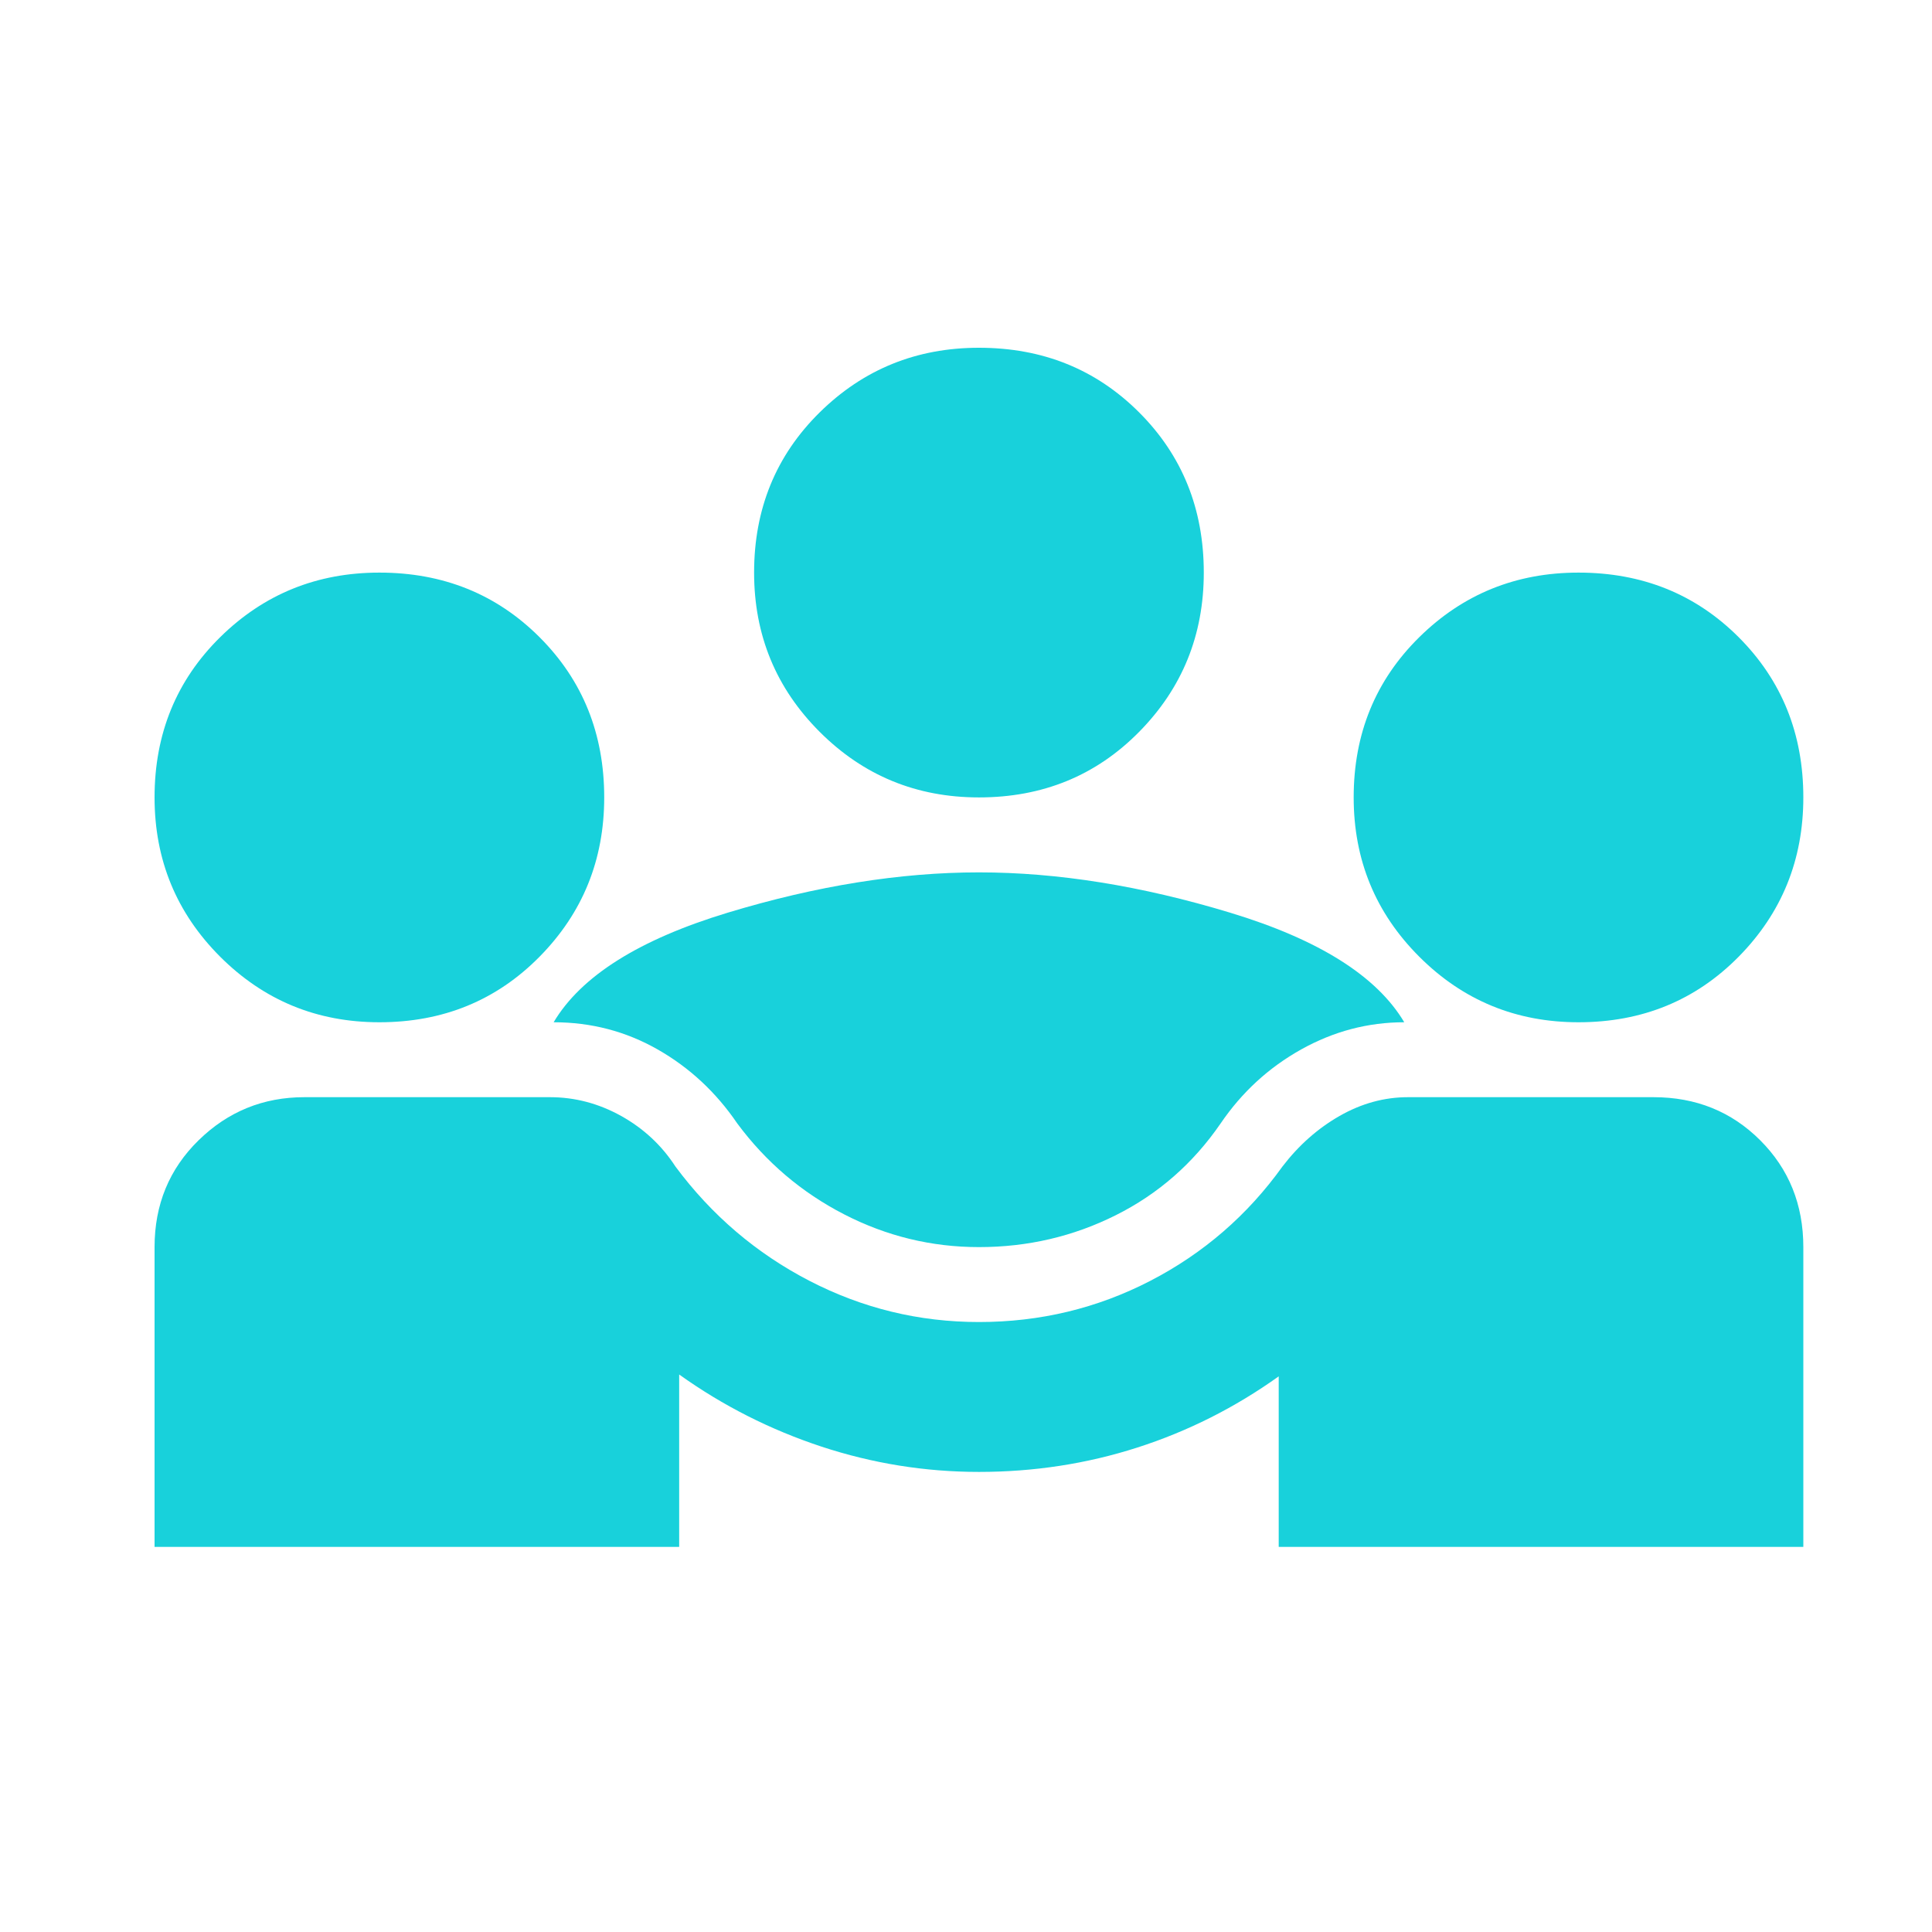 <svg width="50" height="50" viewBox="0 0 50 50" fill="none" xmlns="http://www.w3.org/2000/svg">
<path d="M4 40.033V32.275C4 31.175 4.38 30.254 5.139 29.511C5.899 28.767 6.812 28.395 7.879 28.395H14.231C14.878 28.395 15.492 28.557 16.074 28.88C16.655 29.204 17.124 29.64 17.48 30.189C18.417 31.45 19.573 32.436 20.947 33.147C22.321 33.858 23.783 34.214 25.335 34.214C26.919 34.214 28.398 33.858 29.772 33.147C31.146 32.436 32.285 31.45 33.19 30.189C33.61 29.64 34.103 29.204 34.669 28.88C35.235 28.557 35.825 28.395 36.439 28.395H42.791C43.89 28.395 44.811 28.767 45.555 29.511C46.298 30.254 46.67 31.175 46.67 32.275V40.033H33.093V35.62C31.962 36.428 30.741 37.043 29.432 37.463C28.123 37.883 26.757 38.093 25.335 38.093C23.945 38.093 22.587 37.875 21.262 37.439C19.937 37.002 18.708 36.38 17.577 35.572V40.033H4ZM25.335 32.275C24.107 32.275 22.943 31.992 21.844 31.426C20.745 30.86 19.823 30.076 19.08 29.074C18.53 28.266 17.843 27.628 17.019 27.159C16.195 26.69 15.298 26.456 14.328 26.456C15.039 25.26 16.542 24.314 18.837 23.619C21.133 22.924 23.299 22.577 25.335 22.577C27.372 22.577 29.537 22.924 31.832 23.619C34.128 24.314 35.631 25.26 36.342 26.456C35.404 26.456 34.516 26.69 33.675 27.159C32.835 27.628 32.14 28.266 31.59 29.074C30.879 30.109 29.974 30.901 28.875 31.45C27.776 32 26.596 32.275 25.335 32.275ZM9.819 26.456C8.202 26.456 6.829 25.89 5.697 24.759C4.566 23.627 4 22.254 4 20.637C4 18.989 4.566 17.607 5.697 16.491C6.829 15.376 8.202 14.819 9.819 14.819C11.467 14.819 12.849 15.376 13.964 16.491C15.08 17.607 15.637 18.989 15.637 20.637C15.637 22.254 15.08 23.627 13.964 24.759C12.849 25.89 11.467 26.456 9.819 26.456ZM40.851 26.456C39.235 26.456 37.861 25.89 36.73 24.759C35.598 23.627 35.033 22.254 35.033 20.637C35.033 18.989 35.598 17.607 36.73 16.491C37.861 15.376 39.235 14.819 40.851 14.819C42.5 14.819 43.882 15.376 44.997 16.491C46.112 17.607 46.67 18.989 46.67 20.637C46.67 22.254 46.112 23.627 44.997 24.759C43.882 25.89 42.5 26.456 40.851 26.456ZM25.335 20.637C23.719 20.637 22.345 20.072 21.213 18.94C20.082 17.809 19.516 16.435 19.516 14.819C19.516 13.17 20.082 11.788 21.213 10.673C22.345 9.558 23.719 9 25.335 9C26.984 9 28.366 9.558 29.481 10.673C30.596 11.788 31.154 13.17 31.154 14.819C31.154 16.435 30.596 17.809 29.481 18.94C28.366 20.072 26.984 20.637 25.335 20.637Z" fill="#18D1DB"/>
</svg>
